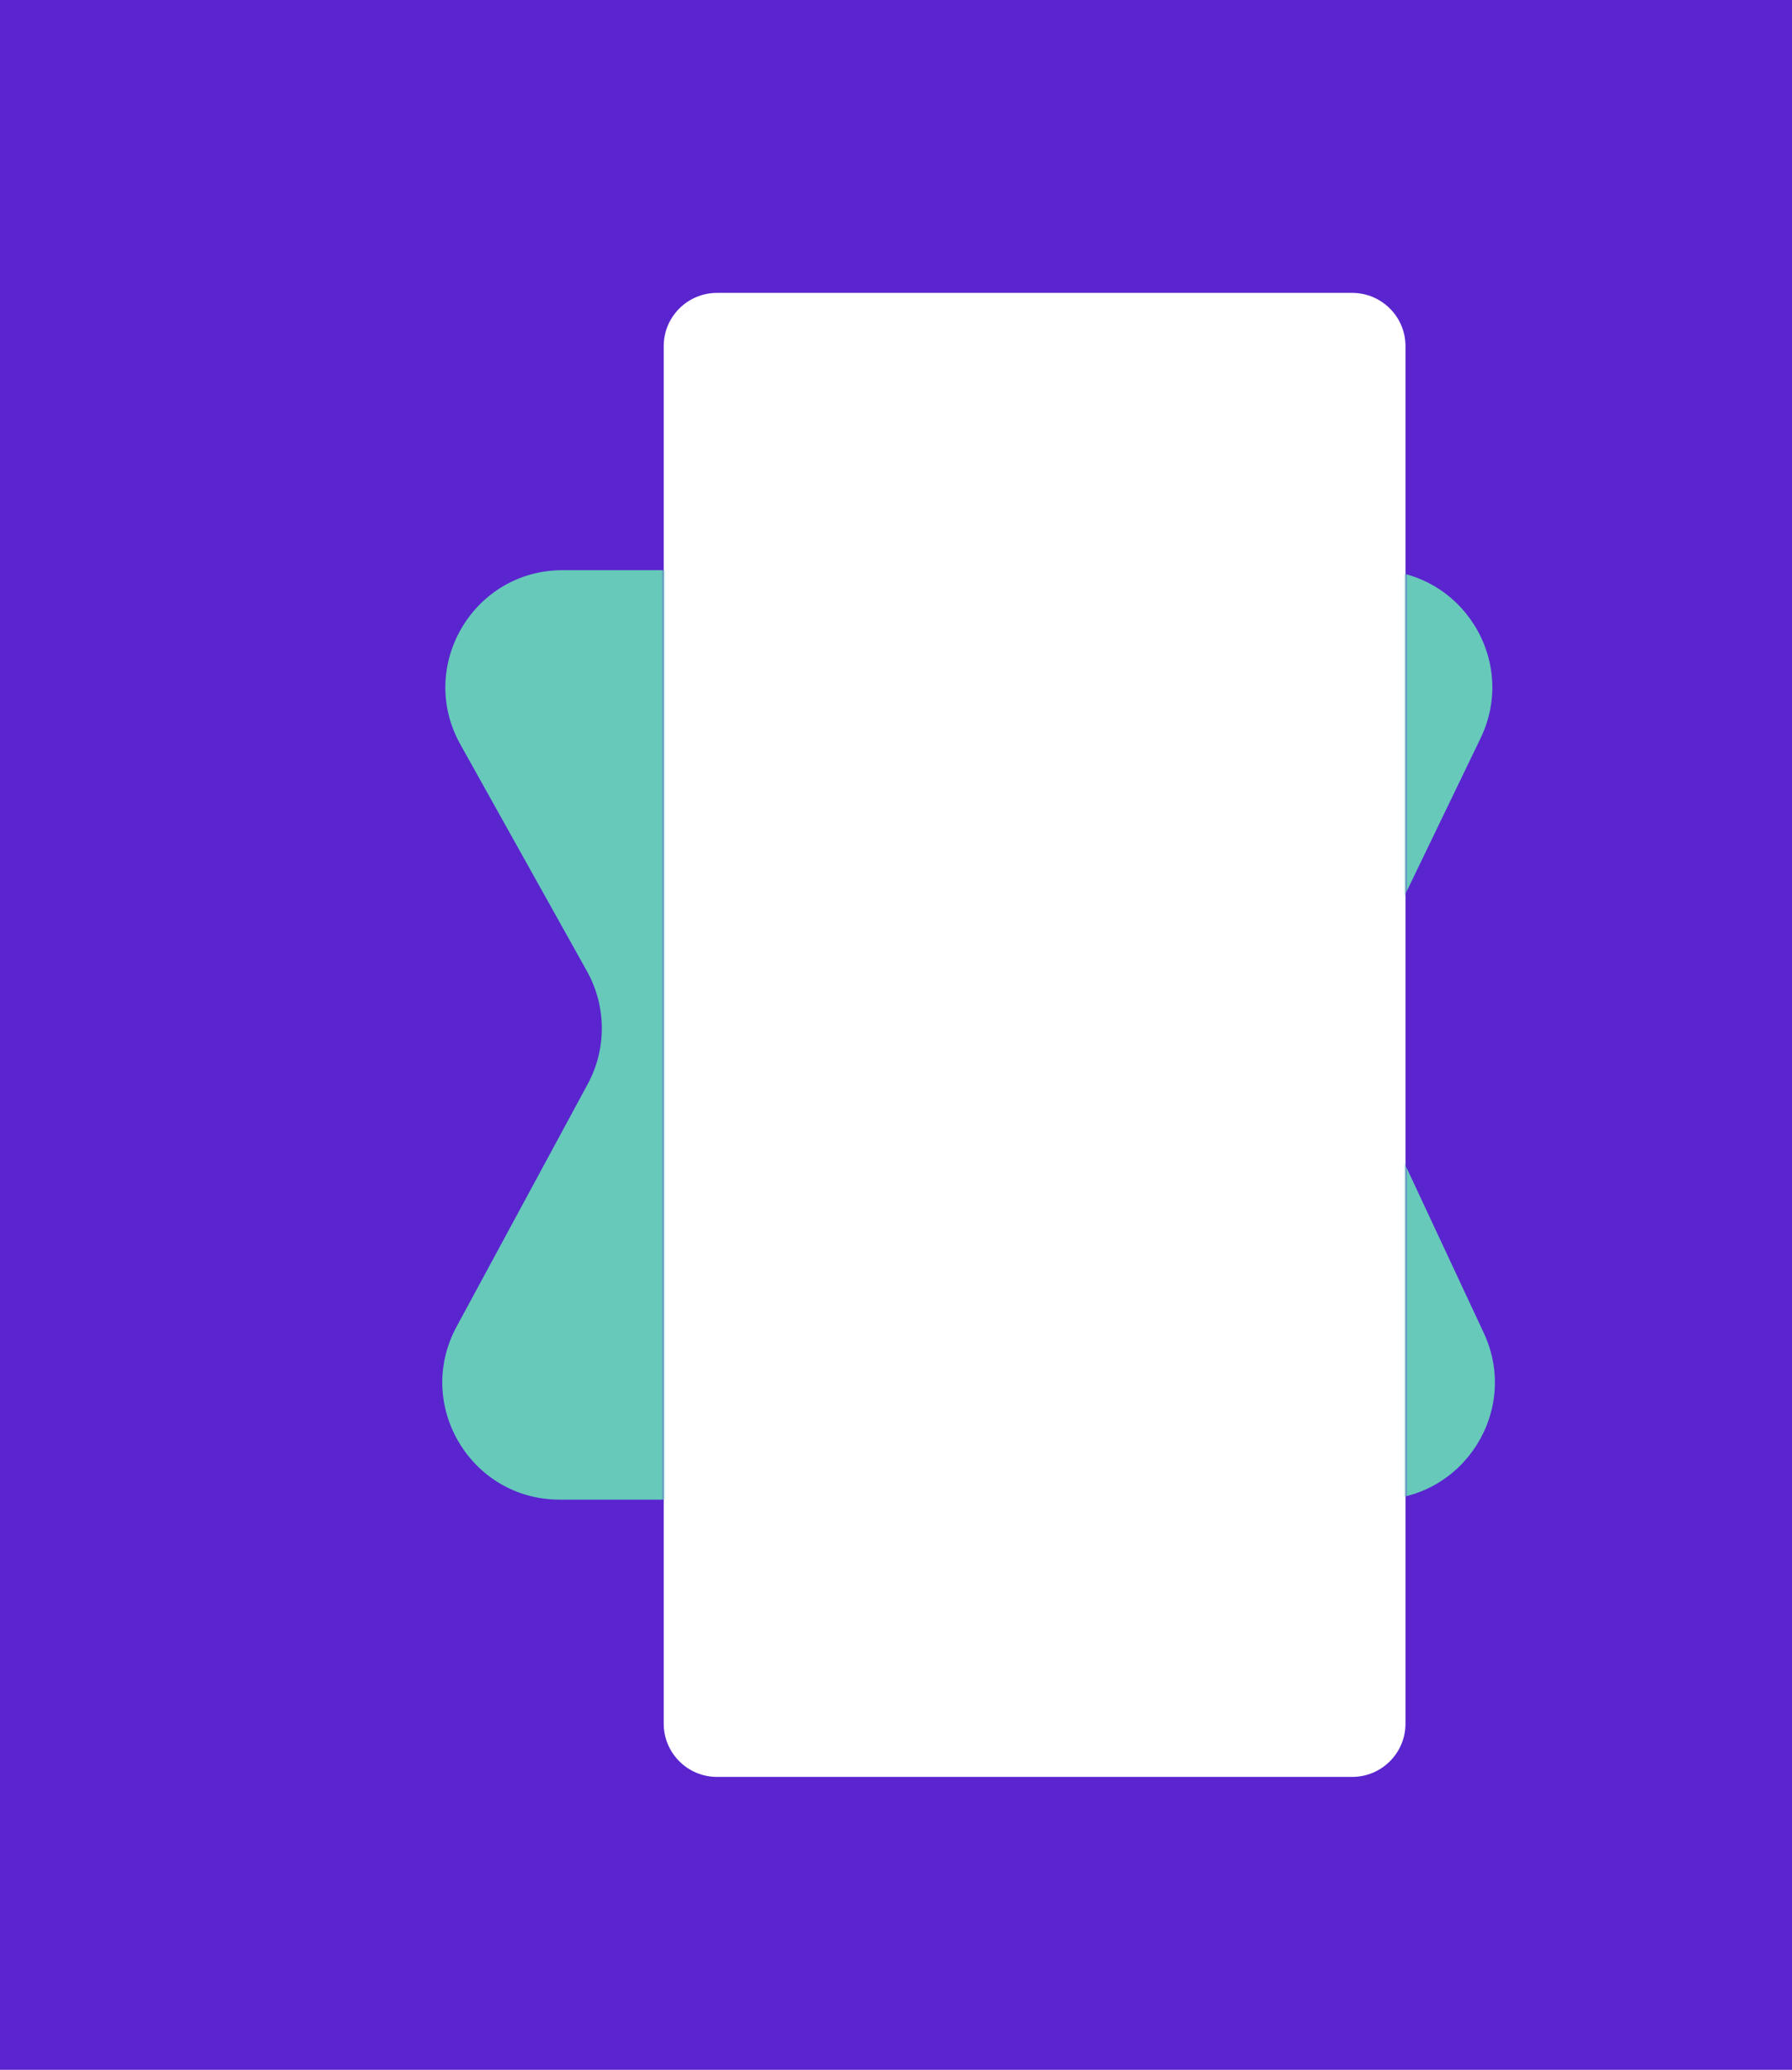 <?xml version="1.0" encoding="UTF-8"?> <svg xmlns="http://www.w3.org/2000/svg" width="459" height="530" viewBox="0 0 459 530" fill="none"> <path fill-rule="evenodd" clip-rule="evenodd" d="M459 0H0V530H459V0ZM183.647 75C176.11 75 170 81.11 170 88.647V441.353C170 448.89 176.11 455 183.647 455H346.353C353.89 455 360 448.89 360 441.353V88.647C360 81.11 353.89 75 346.353 75H183.647Z" fill="#5A25CF"></path> <mask id="mask0" mask-type="alpha" maskUnits="userSpaceOnUse" x="0" y="0" width="459" height="530"> <path fill-rule="evenodd" clip-rule="evenodd" d="M459 0H0V530H459V0ZM183.647 75C176.11 75 170 81.11 170 88.647V441.353C170 448.89 176.11 455 183.647 455H346.353C353.89 455 360 448.89 360 441.353V88.647C360 81.11 353.89 75 346.353 75H183.647Z" fill="white"></path> </mask> <g mask="url(#mask0)"> <path d="M117.919 190.626C106.753 170.629 121.209 146 144.112 146H352.208C374.327 146 388.841 169.121 379.226 189.04L349.682 250.252C345.762 258.373 345.703 267.826 349.521 275.995L380.042 341.298C389.339 361.189 374.82 384 352.864 384H143.326C120.603 384 106.129 359.719 116.937 339.731L150.539 277.586C155.422 268.556 155.348 257.655 150.342 248.691L117.919 190.626Z" fill="#67C9BA"></path> </g> </svg> 